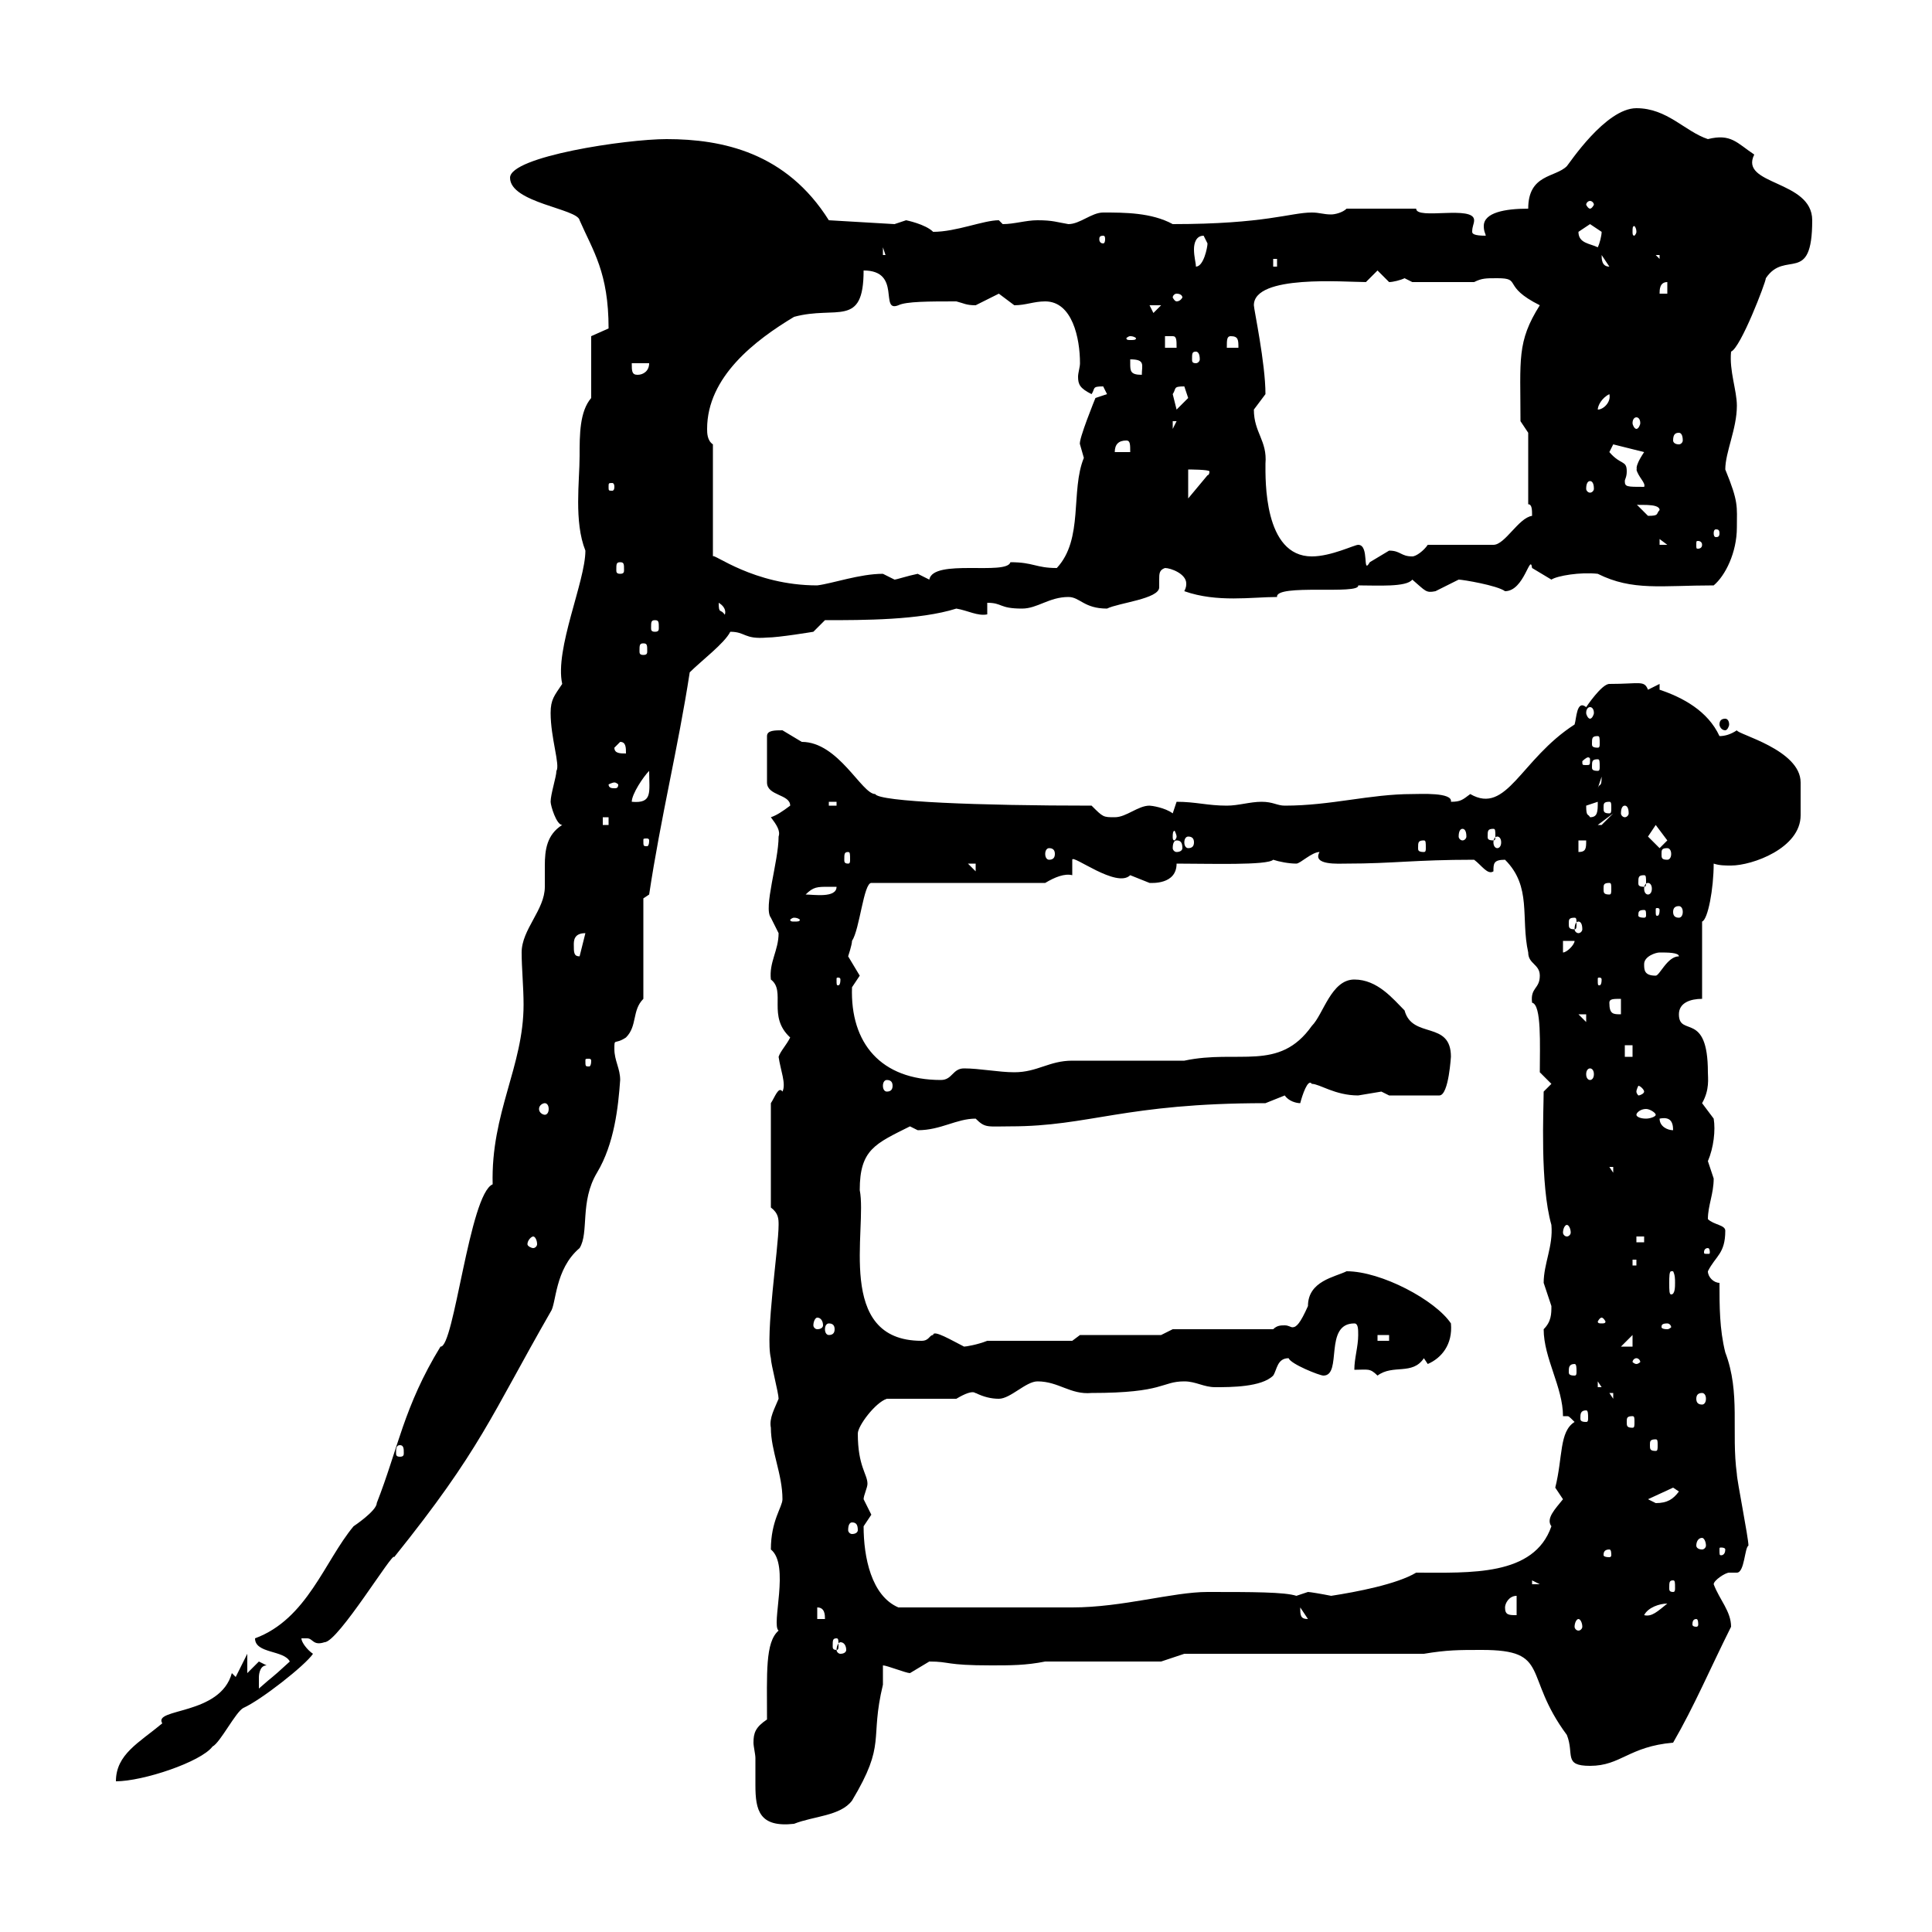 <svg xmlns="http://www.w3.org/2000/svg" xmlns:xlink="http://www.w3.org/1999/xlink" width="300" height="300"><path d="M117.30 273C117.30 274.50 117.30 276 117.30 277.20C117.30 281.10 117.90 283.80 123.30 283.20C126.30 282 130.50 282 132.30 279.60C137.70 270.60 135 270.30 137.10 261.60C137.10 261.60 137.10 259.80 137.10 258.60C137.70 258.60 140.70 259.80 141.30 259.80C141.30 259.80 144.30 258 144.30 258C147.60 258 146.70 258.60 153.90 258.60C156.90 258.60 159.30 258.60 162.30 258L180.30 258L183.90 256.80L221.10 256.80C224.70 256.20 226.50 256.20 230.10 256.20C240.90 256.20 236.40 260.10 243.30 269.40C244.50 272.40 242.70 274.20 246.90 274.20C251.70 274.20 252.90 271.20 259.80 270.60C263.10 264.90 265.50 259.20 268.80 252.60C268.80 250.20 267 248.40 266.10 246C266.10 245.40 267.90 244.20 268.50 244.20C269.10 244.20 269.70 244.20 269.70 244.20C270.90 244.20 270.90 240.30 271.50 240C271.50 238.80 269.70 229.80 269.70 228.90C268.80 222.30 270.30 216.30 267.90 210C267 206.40 267 202.80 267 199.20C266.10 199.20 265.20 198.30 265.20 197.40C266.40 195 267.90 194.70 267.90 191.10C267.90 190.20 266.10 190.20 265.20 189.30C265.20 187.20 266.10 185.40 266.10 183C266.10 183 265.20 180.30 265.20 180.30C266.10 178.20 266.40 175.50 266.10 173.70C266.10 173.70 264.30 171.30 264.30 171.30C265.50 169.20 265.20 167.40 265.20 166.50C265.20 156.90 260.70 161.10 260.70 157.50C260.70 155.70 262.50 155.10 264.30 155.10L264.30 143.10C265.20 142.80 266.10 138 266.10 134.10C267 134.40 267.90 134.40 268.80 134.40C272.10 134.40 279.60 131.70 279.60 126.60C279.60 125.40 279.60 124.80 279.60 124.50C279.60 123.30 279.60 122.70 279.60 121.50C279.60 116.40 269.70 114 269.70 113.40C268.80 114 267.90 114.30 267 114.30C265.20 110.40 261.30 108.30 257.70 107.10L257.70 106.20C257.70 106.20 255.90 107.10 255.90 107.10C255.30 105.60 254.70 106.20 249.90 106.20C248.70 106.20 246.30 109.80 246.30 109.80C244.80 108.60 244.80 111.60 244.50 112.50C236.10 117.90 234 126.60 228.30 123.30C227.10 124.20 226.80 124.50 225.30 124.50C225.60 123 220.50 123.30 219.30 123.30C212.70 123.30 206.70 125.10 199.50 125.10C198.30 125.10 197.70 124.50 195.90 124.50C194.10 124.50 192.30 125.10 190.50 125.10C187.50 125.10 185.70 124.50 182.70 124.50C182.70 124.50 182.10 126.30 182.10 126.30C180.90 125.40 178.80 125.10 178.50 125.10C176.70 125.10 174.90 126.90 173.10 126.90C171.30 126.90 171.30 126.90 169.50 125.10C152.10 125.10 136.50 124.50 135.90 123.30C133.80 123.30 130.20 115.20 124.50 115.20C124.50 115.20 121.50 113.40 121.50 113.40C120.30 113.40 119.10 113.40 119.10 114.30L119.10 121.50C119.10 123.60 122.70 123.30 122.70 125.10C121.50 126 120.60 126.60 119.70 126.90C120.60 128.10 121.20 129 120.90 129.90C120.90 133.80 118.50 141 119.70 142.50C119.70 142.50 120.90 144.90 120.90 144.90C120.90 147.60 119.40 149.40 119.70 152.10C122.10 153.90 119.10 157.80 122.70 161.10C122.10 162.30 121.20 163.20 120.90 164.10C121.20 166.20 122.10 168.30 121.50 169.50C120.90 168.60 120.30 170.40 119.70 171.30L119.70 187.50C120.90 188.40 120.90 189.30 120.90 190.20C120.90 193.80 118.80 207.30 119.70 210.90C119.70 211.80 120.90 216.30 120.90 217.20C120.30 218.70 119.40 220.20 119.70 221.70C119.70 225.30 121.50 228.90 121.50 232.80C121.50 234 119.70 236.10 119.70 240.60C122.70 243 119.70 252.30 120.90 253.20C118.80 255 119.10 259.80 119.10 267C117.30 268.20 117 269.10 117 270.60C117 271.20 117.30 272.40 117.30 273ZM36 259.80C34.20 266.40 23.70 265.20 25.20 267.60C21.60 270.60 18 272.40 18 276.60C22.20 276.60 31.20 273.60 33 271.20C34.20 270.60 36.60 265.80 37.80 265.20C40.50 264 47.40 258.60 48.60 256.80C47.70 256.20 46.80 255 46.80 254.40C46.80 254.40 46.80 254.40 47.70 254.40C48.60 254.40 48.60 255.60 50.40 255C52.50 255 61.20 240.60 61.20 241.80C74.70 225 76.20 219.90 85.50 203.70C86.40 202.50 86.10 197.10 90 193.80C91.50 191.40 90 186.60 92.70 182.10C95.40 177.60 96 171.90 96.30 167.70C96.30 165.90 95.40 164.70 95.40 162.90C95.40 161.10 95.40 162.30 97.20 161.10C99 159.30 98.10 156.90 99.90 155.10L99.90 139.50L100.80 138.90C102.60 126.90 105.30 116.10 107.10 104.40C108.90 102.60 112.50 99.90 113.40 98.10C115.80 98.10 115.50 99.30 119.10 99C120.90 99 126.30 98.10 126.30 98.10L128.10 96.30C134.10 96.30 142.80 96.30 148.50 94.50C150.30 94.80 151.80 95.70 153.30 95.40L153.30 93.60C155.70 93.60 155.10 94.50 158.70 94.50C161.10 94.50 162.90 92.70 165.90 92.70C167.70 92.70 168.30 94.50 171.90 94.50C173.70 93.60 180 93 180 91.20C180 90.90 180 90.60 180 90C180 89.10 180 88.50 180.90 88.20C181.80 88.20 184.20 89.10 184.20 90.60C184.20 90.90 184.20 91.20 183.90 91.80C189 93.60 194.40 92.70 198.30 92.70C198 90.60 211.20 92.40 210.90 90.90C213.90 90.90 218.40 91.20 219.30 90C221.40 91.80 221.40 92.10 222.90 91.80C222.90 91.80 226.50 90 226.50 90C227.10 90 232.50 90.90 233.70 91.80C236.70 91.80 237.60 85.80 237.90 88.20C237.90 88.20 240.90 90 240.90 90C241.80 89.40 245.40 88.80 248.10 89.10C253.50 91.80 258 90.90 266.10 90.90C267.90 89.40 269.70 85.80 269.70 81.90C269.70 78.60 270 78 267.90 72.90C267.90 70.20 269.70 66.60 269.70 63C269.70 60.60 268.50 57.60 268.80 54.60C270.30 54 274.20 43.80 274.20 43.20C277.20 38.70 281.40 44.40 281.40 34.20C281.40 27.90 270 28.80 272.40 24C269.70 22.20 268.80 20.70 265.20 21.60C261.60 20.40 258.90 16.80 254.10 16.80C249.30 16.80 243.60 25.50 243.30 25.80C241.50 27.60 237.30 27 237.30 32.40C233.70 32.40 230.40 33 230.40 35.10C230.40 36 230.70 36.30 230.70 36.60C228.90 36.60 228.60 36.30 228.60 36C228.60 35.10 228.90 34.80 228.90 34.20C228.90 31.80 219.90 34.20 219.90 32.40L209.10 32.40C208.50 33 207.30 33.30 206.70 33.30C205.50 33.30 204.90 33 203.70 33C200.40 33 196.50 34.80 182.10 34.80C178.80 33 174.60 33 171.30 33C169.50 33 167.70 34.80 165.90 34.80C164.10 34.50 163.50 34.20 161.10 34.20C159.30 34.20 157.50 34.80 155.70 34.80C155.70 34.80 155.10 34.20 155.10 34.20C152.70 34.20 148.50 36 144.90 36C143.70 34.80 140.70 34.20 140.70 34.20C140.70 34.20 138.90 34.80 138.90 34.80L128.70 34.20C122.10 23.70 112.20 21.60 103.50 21.60C97.20 21.60 79.20 24.30 79.20 27.60C79.20 31.50 89.70 32.40 90 34.20C92.10 39 94.50 42.30 94.50 51C94.50 51 91.80 52.20 91.80 52.20L91.80 61.80C90 63.90 90 67.50 90 70.80C90 74.70 89.10 81 90.90 85.50C90.90 90.30 86.10 100.80 87.30 106.20C86.10 108 85.50 108.60 85.50 110.70C85.50 114.60 87 118.80 86.40 119.70C86.40 120.60 85.50 123.30 85.50 124.50C85.50 125.10 86.40 128.10 87.30 128.10C84.90 129.60 84.60 132 84.60 134.40C84.60 135.60 84.60 136.80 84.60 137.70C84.60 141.30 81 144.30 81 147.90C81 150.30 81.30 153.30 81.30 156C81.30 165.60 76.20 172.80 76.50 183.90C72.90 185.40 70.50 209.40 68.40 209.10C62.70 218.40 61.80 225 58.50 233.40C58.50 234.60 54.90 237 54.90 237C50.40 242.40 47.70 251.40 39.60 254.40C39.60 256.80 44.10 256.20 45 258C41.40 261.30 42.90 259.80 40.20 262.20C40.20 262.20 40.20 261.60 40.20 260.40C40.20 260.40 40.20 258.60 41.40 258.60L40.20 258L38.40 259.80L38.40 256.80L36.60 260.40ZM130.50 255C131.10 255 131.40 255.60 131.40 256.20C131.40 256.50 131.10 256.80 130.50 256.80C130.20 256.80 129.90 256.50 129.90 256.20C129.90 255.60 130.20 255 130.50 255ZM129.90 254.40C130.20 254.40 130.20 254.70 130.20 255.60C130.20 255.90 130.20 256.20 129.90 256.20C129.30 256.20 129.30 255.90 129.30 255.60C129.30 254.70 129.30 254.40 129.90 254.40ZM245.10 251.40C245.40 251.40 245.70 252 245.70 252.60C245.70 252.90 245.40 253.20 245.10 253.20C244.80 253.20 244.50 252.90 244.50 252.60C244.50 252 244.80 251.40 245.10 251.40ZM263.40 251.40C263.70 251.40 263.70 252 263.70 252.30C263.70 252.30 263.70 252.60 263.40 252.60C262.80 252.60 262.80 252.30 262.80 252.30C262.80 252 262.80 251.40 263.40 251.40ZM126.90 249.60C128.10 249.60 128.10 250.80 128.10 251.40L126.90 251.40ZM201.90 249.60L203.10 251.40L203.10 251.40C201.90 251.40 201.90 250.80 201.90 249.60ZM233.70 249.60C233.70 249 234.30 247.80 235.50 247.80L235.50 250.80C234.30 250.80 233.70 250.80 233.70 249.60ZM258.90 249C257.40 250.20 256.50 251.10 255.30 250.80C255.90 249.60 257.70 249 258.90 249ZM134.10 237C134.10 237 135.30 235.20 135.30 235.20C135.30 235.20 134.10 232.80 134.10 232.80C134.10 232.20 134.70 231 134.70 230.40C134.70 228.90 133.20 227.70 133.20 222.60C133.20 221.40 135.90 217.80 137.70 217.20L148.50 217.20C151.50 215.40 151.50 216.60 151.50 216.30C152.70 216.90 153.90 217.20 155.10 217.20C156.90 217.20 159.30 214.50 161.10 214.50C164.40 214.50 166.20 216.60 169.50 216.30C180.90 216.30 180.30 214.50 183.90 214.50C185.70 214.50 186.90 215.40 188.70 215.40C191.10 215.40 195.90 215.40 197.70 213.60C198.30 212.70 198.30 210.90 200.10 210.90C200.40 211.80 204.90 213.60 205.50 213.60C208.50 213.60 205.50 205.50 210.30 205.50C210.90 205.50 210.90 206.40 210.90 207.30C210.90 209.10 210.30 210.90 210.30 212.70C212.40 212.70 212.70 212.40 213.90 213.60C216.30 211.80 219.30 213.60 221.10 210.90L221.70 211.80C223.80 210.90 225.60 208.80 225.30 205.50C222.90 201.90 214.50 197.40 209.10 197.40C207.30 198.30 203.10 198.90 203.10 202.80C201.90 205.50 201.30 206.10 200.70 206.10C200.40 206.10 200.10 205.80 199.50 205.80C198.90 205.80 198.30 205.80 197.70 206.40L182.10 206.40L180.30 207.30L167.70 207.30L166.50 208.20L153.30 208.20C151.80 208.80 150 209.10 149.70 209.10C147.90 208.20 144.90 206.40 144.90 207.30C144.30 207.30 144.30 208.20 143.10 208.20C129.60 208.20 134.70 190.80 133.50 184.80C133.50 178.50 135.90 177.60 141.30 174.90C141.30 174.90 142.50 175.50 142.50 175.50C146.10 175.50 148.50 173.70 151.50 173.70C153 175.20 153.30 174.90 156.90 174.90C169.20 174.90 174.60 171.30 196.50 171.30C196.50 171.30 199.50 170.10 199.50 170.10C200.10 171 201.30 171.30 201.90 171.30C202.20 170.10 203.10 167.40 203.70 168.30C204.90 168.30 207.30 170.10 210.90 170.10C210.90 170.10 214.50 169.50 214.50 169.50C214.50 169.50 215.70 170.10 215.70 170.10L223.50 170.10C225 170.10 225.30 163.80 225.30 164.10C225.30 158.40 219.30 161.40 218.10 156.90C216.30 155.10 213.90 152.10 210.30 152.10C206.70 152.10 205.50 157.50 203.70 159.30C198.60 166.50 192.30 162.90 183.90 164.70C180.90 164.70 169.50 164.70 166.50 164.70C162.90 164.70 161.10 166.50 157.50 166.50C155.10 166.50 152.10 165.90 149.70 165.90C147.90 165.90 147.90 167.70 146.10 167.70C136.80 167.70 132 162 132.30 153.30C132.30 153.30 133.50 151.50 133.50 151.50C133.50 151.50 131.70 148.50 131.70 148.50C131.70 148.50 132.30 146.70 132.30 146.10C133.50 144.30 134.10 137.10 135.30 137.10L162.30 137.10C163.80 136.20 165.30 135.60 166.50 135.90L166.50 133.50C166.50 132.60 173.40 138 175.50 135.90C175.50 135.90 178.50 137.10 178.50 137.10C178.80 137.10 182.70 137.40 182.70 134.10C187.80 134.10 196.80 134.40 197.70 133.50C198.60 133.80 200.10 134.10 201.30 134.10C201.90 134.10 203.70 132.30 204.90 132.30C203.70 134.40 207.90 134.10 209.10 134.10C216.30 134.10 219.60 133.50 228.90 133.50C230.10 134.40 231 135.90 231.90 135.30C231.90 134.10 231.90 133.50 233.70 133.50C237.90 137.70 236.10 142.50 237.30 147.90C237.30 149.70 239.10 149.70 239.10 151.50C239.10 153.60 237.60 153.30 237.90 155.70C239.40 156 239.10 162.30 239.10 166.50L240.90 168.30L239.70 169.50C239.70 172.20 239.10 183.90 240.90 190.20C241.20 193.50 239.70 196.20 239.70 199.20C239.70 199.20 240.90 202.80 240.90 202.80C240.90 204 240.90 205.20 239.70 206.40C239.70 210.90 242.70 215.40 242.70 219.90C243 219.90 243 219.90 243.30 219.90C243.60 219.90 243.60 219.90 244.50 220.80C242.10 222.30 242.70 226.20 241.50 231C241.50 231 242.70 232.80 242.70 232.80C241.50 234.30 240 235.80 240.90 237C238.20 244.80 228.30 244.20 219.90 244.20C216.90 246 210.60 247.20 206.70 247.80C205.20 247.50 203.40 247.20 203.10 247.20C203.10 247.20 201.30 247.80 201.30 247.80C199.50 247.20 194.40 247.20 187.50 247.20C182.10 247.20 174.30 249.60 166.50 249.60C162 249.60 152.10 249.60 139.50 249.60C135.30 247.80 134.10 241.80 134.10 237ZM237.90 245.40L239.10 246L237.90 246ZM259.80 245.40C260.10 245.40 260.10 245.70 260.10 246.60C260.10 246.90 260.10 247.20 259.80 247.20C259.20 247.20 259.20 246.90 259.20 246.60C259.20 245.70 259.20 245.40 259.80 245.40ZM249.90 240.60C250.20 240.60 250.20 241.20 250.20 241.50C250.20 241.50 250.20 241.80 249.90 241.80C249 241.80 249 241.50 249 241.50C249 241.20 249 240.60 249.90 240.60ZM267.90 240.60C267.90 241.50 267.30 241.50 267.30 241.50C267 241.50 267 241.50 267 240.60C267 240.30 267 240.30 267.30 240.30C267.30 240.30 267.90 240.30 267.90 240.60ZM264.30 238.80C264.60 238.80 264.90 239.40 264.90 240C264.90 240.30 264.60 240.60 264.30 240.60C263.70 240.60 263.40 240.30 263.40 240C263.40 239.40 263.70 238.80 264.30 238.80ZM132.30 236.40C132.90 236.40 133.20 236.70 133.20 237.60C133.20 237.90 132.90 238.20 132.30 238.20C132 238.20 131.70 237.90 131.70 237.60C131.70 236.70 132 236.40 132.30 236.40ZM255.90 232.80L259.80 231L260.70 231.60C259.80 232.80 258.90 233.40 257.10 233.40C257.10 233.40 255.90 232.80 255.90 232.80ZM62.10 224.40C62.70 224.40 62.70 225 62.70 225.60C62.70 225.90 62.70 226.20 62.10 226.20C61.50 226.20 61.50 225.90 61.50 225.60C61.50 225 61.50 224.40 62.10 224.40ZM257.10 223.50C257.40 223.50 257.40 223.80 257.40 224.40C257.40 225 257.40 225.30 257.10 225.30C256.20 225.30 256.20 225 256.20 224.40C256.20 223.80 256.20 223.50 257.10 223.50ZM253.50 219.90C253.80 219.90 253.80 220.20 253.80 220.80C253.80 221.40 253.80 221.70 253.50 221.70C252.60 221.70 252.60 221.40 252.60 220.80C252.60 220.20 252.60 219.90 253.50 219.90ZM246.30 219C246.60 219 246.60 219.60 246.60 220.20C246.60 220.50 246.60 220.80 246.30 220.80C245.40 220.80 245.40 220.50 245.40 220.20C245.40 219.60 245.40 219 246.30 219ZM249.90 216.30L250.50 216.30L250.50 217.20ZM264.30 216.30C264.60 216.30 264.90 216.60 264.90 217.20C264.90 217.80 264.60 218.10 264.30 218.10C263.70 218.10 263.40 217.80 263.40 217.20C263.40 216.60 263.70 216.30 264.30 216.30ZM248.10 214.50L248.70 215.40L248.10 215.40ZM244.50 211.80C244.80 211.80 244.80 212.40 244.80 213C244.80 213.30 244.80 213.60 244.50 213.60C243.60 213.60 243.60 213.30 243.60 213C243.60 212.40 243.60 211.80 244.50 211.80ZM254.10 210.90C254.40 210.90 254.70 211.20 254.70 211.50C254.70 211.50 254.40 211.80 254.10 211.80C253.80 211.80 253.50 211.50 253.50 211.50C253.50 211.20 253.80 210.90 254.10 210.90ZM253.50 207.30L253.50 209.10L251.70 209.10ZM213.90 207.30L215.70 207.30L215.70 208.20L213.90 208.20ZM128.70 205.50C129.30 205.50 129.60 205.80 129.60 206.40C129.60 207 129.30 207.30 128.70 207.30C128.40 207.30 128.10 207 128.10 206.40C128.10 205.80 128.40 205.50 128.70 205.50ZM258.90 205.50C259.20 205.50 259.50 205.80 259.50 206.10C259.50 206.10 259.20 206.40 258.90 206.40C258 206.40 258 206.10 258 206.10C258 205.80 258 205.50 258.90 205.50ZM126.90 204.60C127.50 204.60 127.80 205.20 127.80 205.80C127.80 206.10 127.50 206.40 126.90 206.40C126.60 206.40 126.30 206.10 126.30 205.80C126.30 205.20 126.60 204.60 126.90 204.60ZM248.70 204.60C249 204.60 249.30 205.20 249.30 205.20C249.30 205.50 249 205.50 248.70 205.50C248.40 205.50 248.10 205.50 248.10 205.20C248.10 205.20 248.40 204.60 248.70 204.60ZM259.80 197.40C260.10 198 260.10 198.60 260.10 199.20C260.10 199.80 260.10 201 259.50 201C259.20 201 259.20 200.40 259.20 199.20C259.20 198.30 259.20 197.40 259.50 197.40C259.50 197.40 259.80 197.40 259.80 197.40ZM253.50 195.60L254.10 195.60L254.10 196.50L253.50 196.50ZM265.20 193.80C265.50 193.80 265.50 194.40 265.50 194.40C265.50 194.70 265.50 194.70 265.20 194.70C264.60 194.70 264.60 194.70 264.60 194.40C264.60 194.40 264.60 193.80 265.20 193.80ZM82.80 192C83.10 192 83.40 192.60 83.40 193.20C83.40 193.50 83.10 193.80 82.80 193.80C82.50 193.80 81.90 193.50 81.90 193.20C81.90 192.60 82.50 192 82.80 192ZM254.10 192L255.30 192L255.30 192.90L254.10 192.90ZM243.30 190.20C243.60 190.20 243.90 190.80 243.90 191.40C243.90 191.70 243.60 192 243.30 192C243 192 242.70 191.70 242.70 191.40C242.70 190.80 243 190.20 243.30 190.20ZM249.90 181.20L250.50 181.20L250.50 182.10ZM257.70 173.70C259.20 173.40 259.80 174 259.80 175.50C258.90 175.50 257.70 174.90 257.70 173.70ZM257.10 173.10C257.10 173.40 256.20 173.70 255.60 173.70C254.70 173.70 254.10 173.40 254.10 173.10C254.10 172.80 254.70 172.20 255.60 172.20C256.20 172.20 257.10 172.80 257.10 173.10ZM84.60 171.30C84.90 171.30 85.20 171.60 85.20 172.20C85.20 172.80 84.90 173.10 84.60 173.10C84.30 173.10 83.70 172.80 83.70 172.20C83.70 171.60 84.30 171.30 84.60 171.30ZM255.30 169.50C255.30 169.80 254.70 170.10 254.40 170.10C254.40 170.10 254.10 169.80 254.10 169.50C254.10 169.20 254.40 168.60 254.40 168.60C254.70 168.60 255.30 169.20 255.30 169.50ZM137.70 167.70C138.30 167.70 138.60 168 138.60 168.60C138.60 169.20 138.30 169.50 137.70 169.50C137.40 169.50 137.10 169.20 137.10 168.60C137.10 168 137.40 167.70 137.70 167.70ZM246.90 165.90C247.20 165.90 247.50 166.20 247.50 166.80C247.50 167.40 247.20 167.70 246.90 167.70C246.60 167.70 246.30 167.40 246.30 166.80C246.30 166.20 246.60 165.90 246.90 165.90ZM91.80 164.70C91.80 165.60 91.50 165.60 91.50 165.60C90.90 165.60 90.90 165.60 90.90 164.70C90.90 164.40 90.90 164.40 91.50 164.40C91.50 164.40 91.80 164.40 91.80 164.70ZM252.30 162.30L253.50 162.30L253.50 164.10L252.30 164.10ZM245.10 157.50L246.30 157.50L246.30 158.70ZM249.90 155.70C249.90 155.10 250.50 155.10 251.70 155.10L251.70 157.50C250.50 157.50 249.90 157.50 249.90 155.70ZM130.50 152.10C130.50 153 130.20 153 130.20 153C129.90 153 129.90 153 129.90 152.10C129.90 151.80 129.90 151.80 130.20 151.80C130.20 151.80 130.50 151.80 130.50 152.10ZM248.70 152.10C248.70 153 248.40 153 248.40 153C248.10 153 248.10 153 248.10 152.10C248.10 151.80 248.10 151.80 248.40 151.80C248.40 151.80 248.70 151.80 248.70 152.10ZM255.30 149.70C255.30 148.50 257.10 147.90 257.70 147.90C258.90 147.90 260.70 147.90 260.70 148.50C258.90 148.50 257.70 151.50 257.10 151.50C255.30 151.50 255.30 150.60 255.30 149.70ZM89.10 146.70C89.10 146.10 89.10 144.90 90.90 144.90L90 148.50C89.10 148.50 89.10 147.90 89.10 146.70ZM242.70 146.10L244.50 146.10C244.50 146.70 243.30 147.90 242.70 147.90ZM245.10 143.10C245.40 143.10 245.70 143.40 245.70 144.30C245.70 144.60 245.40 144.90 245.10 144.90C244.80 144.90 244.50 144.60 244.50 144.30C244.50 143.40 244.80 143.10 245.10 143.10ZM123.30 142.50C123.90 142.50 124.20 142.80 124.20 142.80C124.20 143.10 123.90 143.10 123.30 143.10C123 143.10 122.70 143.10 122.70 142.80C122.70 142.80 123 142.50 123.30 142.50ZM244.50 142.50C244.80 142.50 244.80 142.80 244.80 143.40C244.80 144 244.80 144.30 244.50 144.30C243.60 144.30 243.60 144 243.60 143.40C243.60 142.80 243.60 142.50 244.50 142.50ZM255.30 141.30C255.60 141.30 255.60 141.60 255.60 142.20C255.60 142.20 255.60 142.50 255.30 142.50C254.40 142.50 254.40 142.20 254.40 142.20C254.40 141.60 254.40 141.30 255.30 141.30ZM257.70 141.30C257.70 142.20 257.40 142.20 257.40 142.20C257.10 142.20 257.10 142.20 257.10 141.30C257.10 141 257.10 141 257.40 141C257.40 141 257.70 141 257.70 141.30ZM260.70 140.70C261 140.70 261.30 141 261.30 141.60C261.30 142.20 261 142.50 260.70 142.50C260.10 142.50 259.80 142.20 259.80 141.60C259.80 141 260.10 140.70 260.70 140.70ZM128.70 137.70C128.70 137.70 129.90 137.70 129.90 137.70C129.90 139.50 126.30 138.90 125.10 138.90C126.30 137.70 126.90 137.70 128.70 137.70ZM249.90 137.10C250.20 137.10 250.20 137.40 250.20 138C250.20 138.60 250.20 138.90 249.90 138.90C249 138.90 249 138.60 249 138C249 137.40 249 137.10 249.90 137.10ZM255.90 137.10C256.20 137.10 256.50 137.40 256.50 138C256.50 138.60 256.20 138.90 255.90 138.90C255.60 138.90 255.30 138.60 255.30 138C255.30 137.40 255.60 137.10 255.90 137.10ZM255.30 135.90C255.60 135.90 255.60 136.20 255.60 137.10C255.60 137.40 255.60 137.70 255.30 137.70C254.40 137.70 254.40 137.40 254.40 137.10C254.40 136.20 254.40 135.90 255.30 135.90ZM150.30 134.10L151.50 134.10L151.50 135.30ZM131.70 132.30C132 132.30 132 132.60 132 133.50C132 133.80 132 134.10 131.70 134.10C131.10 134.10 131.10 133.80 131.10 133.50C131.10 132.60 131.10 132.30 131.70 132.30ZM162.90 131.70C163.50 131.70 163.80 132 163.80 132.60C163.80 133.20 163.50 133.50 162.90 133.50C162.60 133.50 162.30 133.20 162.30 132.60C162.30 132 162.60 131.70 162.90 131.70ZM245.10 130.50L246.30 130.50C246.30 131.70 246.30 132.30 245.10 132.30ZM258.90 131.70C259.20 131.70 259.50 132 259.50 132.60C259.50 133.20 259.20 133.50 258.90 133.50C258 133.50 258 133.20 258 132.60C258 132 258 131.70 258.90 131.70ZM182.70 130.50C183.30 130.50 183.60 130.80 183.60 131.70C183.60 132 183.30 132.30 182.70 132.30C182.40 132.30 182.10 132 182.10 131.70C182.10 130.80 182.40 130.50 182.70 130.50ZM221.10 130.50C221.40 130.50 221.40 130.80 221.40 131.70C221.40 132 221.40 132.30 221.10 132.30C220.20 132.30 220.20 132 220.20 131.70C220.20 130.80 220.20 130.50 221.10 130.50ZM255.90 129.90C255.90 129.90 257.10 128.10 257.10 128.10L258.90 130.50L257.70 131.70C257.70 131.70 255.90 129.90 255.90 129.90ZM100.80 130.50C100.80 131.40 100.50 131.40 100.50 131.40C99.90 131.40 99.90 131.40 99.90 130.50C99.90 130.20 99.90 130.20 100.50 130.20C100.50 130.20 100.80 130.20 100.80 130.50ZM184.50 129.90C185.10 129.90 185.40 130.20 185.40 130.80C185.40 131.40 185.10 131.70 184.50 131.70C184.20 131.70 183.90 131.40 183.90 130.80C183.90 130.20 184.20 129.90 184.50 129.90ZM232.50 129.90C232.80 129.90 233.10 130.20 233.10 130.80C233.10 131.40 232.80 131.70 232.50 131.70C232.20 131.70 231.90 131.40 231.90 130.80C231.90 130.20 232.20 129.90 232.50 129.90ZM182.70 129.90C182.70 130.20 182.40 130.50 182.40 130.50C182.10 130.50 182.10 130.20 182.10 129.90C182.10 129.60 182.10 129 182.40 129C182.40 129 182.70 129.60 182.70 129.90ZM227.10 128.70C227.40 128.70 227.70 129 227.70 129.90C227.70 130.20 227.40 130.50 227.10 130.50C226.80 130.50 226.50 130.20 226.50 129.90C226.50 129 226.80 128.70 227.10 128.70ZM231.90 128.70C232.20 128.70 232.20 129 232.20 129.90C232.20 130.20 232.20 130.50 231.90 130.50C231 130.50 231 130.20 231 129.90C231 129 231 128.70 231.90 128.70ZM93.60 126.90L94.50 126.90L94.50 128.10L93.60 128.10ZM250.50 126.30C250.50 126.30 248.70 128.10 248.70 128.10C248.10 128.10 248.10 128.10 248.10 128.10ZM246.30 125.10C246.30 125.10 248.10 124.50 248.10 124.50C248.10 126 248.10 126.90 246.90 126.90C246.60 126.30 246.30 126.90 246.30 125.10ZM252.30 125.10C252.60 125.10 252.90 125.40 252.90 126.30C252.90 126.60 252.60 126.90 252.30 126.90C252 126.90 251.70 126.60 251.70 126.30C251.70 125.40 252 125.10 252.30 125.10ZM128.70 124.50L129.90 124.50L129.90 125.10L128.70 125.10ZM249.90 124.50C250.20 124.50 250.20 124.80 250.20 125.40C250.20 126 250.20 126.30 249.90 126.30C249 126.30 249 126 249 125.40C249 124.80 249 124.50 249.90 124.50ZM100.80 119.70C100.80 123 101.40 124.80 98.10 124.50C98.10 123.30 99.90 120.60 100.80 119.70ZM95.40 121.50C95.70 121.50 96 121.80 96 121.80C96 122.40 95.70 122.40 95.40 122.40C95.10 122.40 94.50 122.40 94.50 121.80C94.50 121.80 95.10 121.50 95.40 121.50ZM248.70 120.60C248.70 122.40 248.40 121.50 248.10 122.40ZM246.90 117.90C246.90 118.80 246.90 118.80 246.30 118.80C245.70 118.80 245.70 118.80 245.70 118.20C245.70 118.20 246.30 117.60 246.60 117.60C246.60 117.60 246.90 117.60 246.90 117.90ZM248.10 117.90C248.40 117.90 248.40 118.20 248.40 119.10C248.40 119.40 248.40 119.70 248.10 119.70C247.20 119.70 247.20 119.40 247.20 119.10C247.20 118.20 247.20 117.90 248.10 117.90ZM95.40 116.10L96.30 115.20C97.20 115.20 97.20 116.10 97.20 117C96.30 117 95.40 117 95.40 116.10ZM248.10 114.30C248.40 114.30 248.40 114.60 248.40 115.50C248.40 115.80 248.40 116.10 248.10 116.10C247.20 116.10 247.20 115.80 247.20 115.50C247.20 114.60 247.20 114.30 248.10 114.30ZM267.90 111.60C267.30 111.60 267 111.90 267 112.50C267 112.80 267.30 113.40 267.90 113.40C268.20 113.40 268.50 112.80 268.50 112.50C268.50 111.90 268.20 111.60 267.90 111.60ZM246.90 109.80C247.20 109.80 247.50 110.10 247.50 110.70C247.50 111 247.20 111.60 246.90 111.60C246.60 111.60 246.30 111 246.30 110.70C246.30 110.10 246.60 109.80 246.90 109.80ZM99.90 99.90C100.50 99.90 100.50 100.20 100.50 101.10C100.50 101.40 100.50 101.70 99.90 101.70C99.30 101.70 99.30 101.40 99.30 101.10C99.30 100.20 99.30 99.90 99.90 99.90ZM101.70 96.30C102.30 96.30 102.30 96.60 102.30 97.50C102.30 97.80 102.30 98.10 101.70 98.10C101.10 98.10 101.10 97.80 101.10 97.50C101.10 96.60 101.10 96.30 101.70 96.30ZM111.60 93.60C113.10 94.50 112.50 95.70 112.50 95.40C111.90 94.50 111.60 95.40 111.60 93.60ZM110.70 69C109.80 68.40 109.80 67.20 109.80 66.60C109.80 58.50 117.30 52.80 123.30 49.20C129.90 47.40 134.10 51 134.10 42C140.10 42 136.50 48.60 139.50 47.40C140.70 46.80 144.30 46.80 148.50 46.80C149.70 47.10 150 47.40 151.50 47.40C151.50 47.40 155.10 45.60 155.10 45.60C155.10 45.60 157.50 47.40 157.50 47.40C159.30 47.40 160.50 46.80 162.30 46.80C166.50 46.80 167.70 52.50 167.70 56.40C167.70 57 167.40 57.90 167.40 58.50C167.40 59.70 167.70 60.30 169.50 61.20C170.10 60.30 169.50 60 171.30 60C171.30 60 171.90 61.20 171.90 61.20L170.10 61.80C170.10 61.80 167.40 68.40 167.70 69C167.70 69 168.30 71.10 168.30 71.10C166.20 76.20 168.30 83.70 164.10 88.20C160.80 88.20 160.50 87.30 156.90 87.30C156.30 89.40 144.90 86.70 144.30 90C144.30 90 142.50 89.10 142.50 89.10C141 89.40 139.20 90 138.90 90C138.90 90 137.10 89.10 137.10 89.10C133.50 89.10 129.30 90.60 126.90 90.90C117 90.90 110.70 85.80 110.70 86.40ZM96.30 87.30C96.90 87.30 96.90 87.60 96.90 88.50C96.90 88.80 96.90 89.10 96.30 89.10C95.70 89.10 95.70 88.80 95.70 88.50C95.70 87.60 95.70 87.30 96.30 87.30ZM210.90 84.60C210.30 84.60 206.70 86.40 203.70 86.40C196.20 86.40 196.50 74.40 196.50 72C196.80 68.40 194.70 67.20 194.70 63.60C194.70 63.60 196.50 61.20 196.50 61.20C196.50 56.40 194.70 48 194.70 47.40C194.70 42.60 208.80 43.80 212.10 43.80L213.90 42C213.90 42 215.70 43.80 215.70 43.80C216.30 43.80 217.50 43.50 218.10 43.20C218.10 43.20 219.30 43.80 219.30 43.80L228.90 43.80C230.10 43.20 230.70 43.20 232.50 43.20C236.40 43.20 233.10 44.40 239.10 47.40C235.50 53.10 236.10 55.80 236.10 65.40L237.30 67.20L237.30 78.30C237.90 78.30 237.90 79.20 237.90 80.10C235.80 80.40 233.70 84.60 231.90 84.60L221.70 84.60C221.10 85.50 219.90 86.40 219.30 86.40C217.50 86.40 217.50 85.50 215.70 85.50C215.70 85.50 212.70 87.30 212.70 87.30C211.50 89.40 212.70 84.60 210.90 84.60ZM257.70 83.70L258.90 84.60L257.70 84.60ZM264.30 84.60C264.30 85.20 263.70 85.20 263.70 85.20C263.40 85.20 263.40 85.20 263.40 84.60C263.40 84 263.40 84 263.70 84C263.70 84 264.30 84 264.30 84.60ZM267 82.80C267 83.40 266.70 83.40 266.40 83.40C266.40 83.40 266.10 83.40 266.10 82.80C266.10 82.20 266.40 82.20 266.40 82.20C266.70 82.20 267 82.20 267 82.80ZM254.10 78.30C253.80 78.60 257.70 78 257.70 79.20C257.10 79.80 257.70 80.10 255.90 80.10C255.90 80.10 254.10 78.30 254.10 78.30ZM184.50 72.90C184.50 72.90 187.80 72.90 187.80 73.20C187.80 73.80 187.50 73.80 187.50 73.80L184.50 77.40ZM95.40 75.60C95.40 76.20 95.10 76.20 95.10 76.20C94.50 76.20 94.50 76.20 94.50 75.60C94.50 75 94.50 75 95.10 75C95.10 75 95.40 75 95.40 75.60ZM246.90 74.70C247.20 74.70 247.50 75 247.50 75.90C247.50 76.20 247.20 76.50 246.90 76.50C246.60 76.50 246.30 76.20 246.30 75.90C246.30 75 246.60 74.70 246.90 74.70ZM249.90 70.20L250.50 69L255.30 70.20C253.50 72.90 254.40 72.90 254.10 72.90C254.40 74.10 255.60 75 255.30 75.60C252.60 75.60 252.30 75.60 252.30 74.70C252.30 74.40 252.60 74.10 252.60 73.20C252.60 71.40 251.70 72.30 249.90 70.20ZM174.90 68.40C175.50 68.40 175.50 69 175.50 70.20L173.10 70.20C173.10 69 173.70 68.40 174.90 68.40ZM260.70 67.20C261 67.20 261.30 67.50 261.30 68.40C261.30 68.70 261 69 260.70 69C260.10 69 259.80 68.70 259.80 68.40C259.80 67.50 260.10 67.20 260.70 67.20ZM182.10 65.40L182.70 65.40L182.10 66.60ZM254.10 64.80C254.40 64.80 254.70 65.10 254.70 65.70C254.70 66 254.40 66.60 254.10 66.60C253.80 66.60 253.50 66 253.50 65.70C253.50 65.10 253.80 64.80 254.10 64.80ZM182.10 61.20C182.70 60.30 182.10 60 183.90 60C183.90 60 184.50 61.80 184.50 61.80C184.50 61.80 182.70 63.60 182.70 63.60C182.70 63.60 182.10 61.20 182.10 61.20ZM249.90 61.20C250.20 62.40 249 63.60 248.10 63.60C248.10 63 248.70 61.80 249.90 61.20ZM98.10 56.40L100.80 56.40C100.80 57.60 99.90 58.20 99 58.20C98.10 58.20 98.10 57.60 98.10 56.40ZM175.50 56.40C175.50 56.40 175.50 55.80 175.50 55.80C177.90 55.80 177.30 56.70 177.30 58.20C175.50 58.20 175.50 57.60 175.50 56.40ZM185.70 54.60C186 54.60 186.30 54.90 186.30 55.80C186.30 56.10 186 56.40 185.70 56.40C185.10 56.40 185.10 56.10 185.10 55.80C185.10 54.90 185.10 54.60 185.70 54.60ZM180.90 52.20C180.90 52.20 180.90 52.20 182.10 52.20C182.70 52.20 182.70 52.80 182.70 54L180.90 54ZM191.10 52.20C192.30 52.20 192.30 52.80 192.30 54L190.50 54C190.50 52.80 190.50 52.20 191.10 52.20ZM175.50 52.20C176.10 52.20 176.40 52.50 176.40 52.50C176.40 52.80 176.10 52.80 175.50 52.80C175.20 52.80 174.90 52.80 174.90 52.50C174.90 52.50 175.20 52.20 175.50 52.20ZM178.50 47.40L180.30 47.40L179.10 48.60ZM182.70 45.60C183.30 45.60 183.60 45.90 183.60 46.20C183.60 46.20 183.30 46.80 182.70 46.80C182.40 46.80 182.10 46.20 182.10 46.20C182.10 45.90 182.40 45.60 182.70 45.60ZM258.90 43.80L258.90 45.60L257.70 45.60C257.70 45 257.70 43.80 258.90 43.80ZM197.70 40.20L198.30 40.20L198.30 41.40L197.70 41.40ZM248.70 39.60L249.90 41.40L249.90 41.40C248.70 41.40 248.70 40.20 248.70 39.60ZM186.90 36.60C186.90 36.60 187.50 37.80 187.50 37.80C187.50 38.40 186.90 41.40 185.70 41.40C185.70 40.80 185.40 39.90 185.40 38.70C185.40 37.80 185.70 36.60 186.90 36.60ZM257.10 39.60L257.70 39.60L257.70 40.20ZM137.10 38.40L137.70 40.20L137.70 39.60L137.10 39.60ZM245.10 36C245.10 36 246.90 34.80 246.90 34.80C246.90 34.80 248.70 36 248.70 36C248.70 36.60 248.40 37.80 248.10 38.40C246.90 37.80 245.10 37.80 245.10 36ZM171.30 36.60C171.60 36.60 171.60 36.90 171.60 37.20C171.60 37.20 171.60 37.80 171.30 37.80C170.70 37.80 170.70 37.20 170.70 37.20C170.70 36.90 170.70 36.60 171.30 36.60ZM254.10 36C254.10 36.30 253.80 36.60 253.80 36.60C253.50 36.60 253.50 36.30 253.50 36C253.50 35.40 253.50 35.10 253.80 35.10C253.80 35.10 254.10 35.40 254.10 36ZM246.90 31.20C247.20 31.20 247.50 31.50 247.50 31.80C247.50 31.80 247.20 32.40 246.90 32.40C246.60 32.40 246.30 31.80 246.30 31.80C246.30 31.50 246.60 31.20 246.90 31.20Z"/></svg>